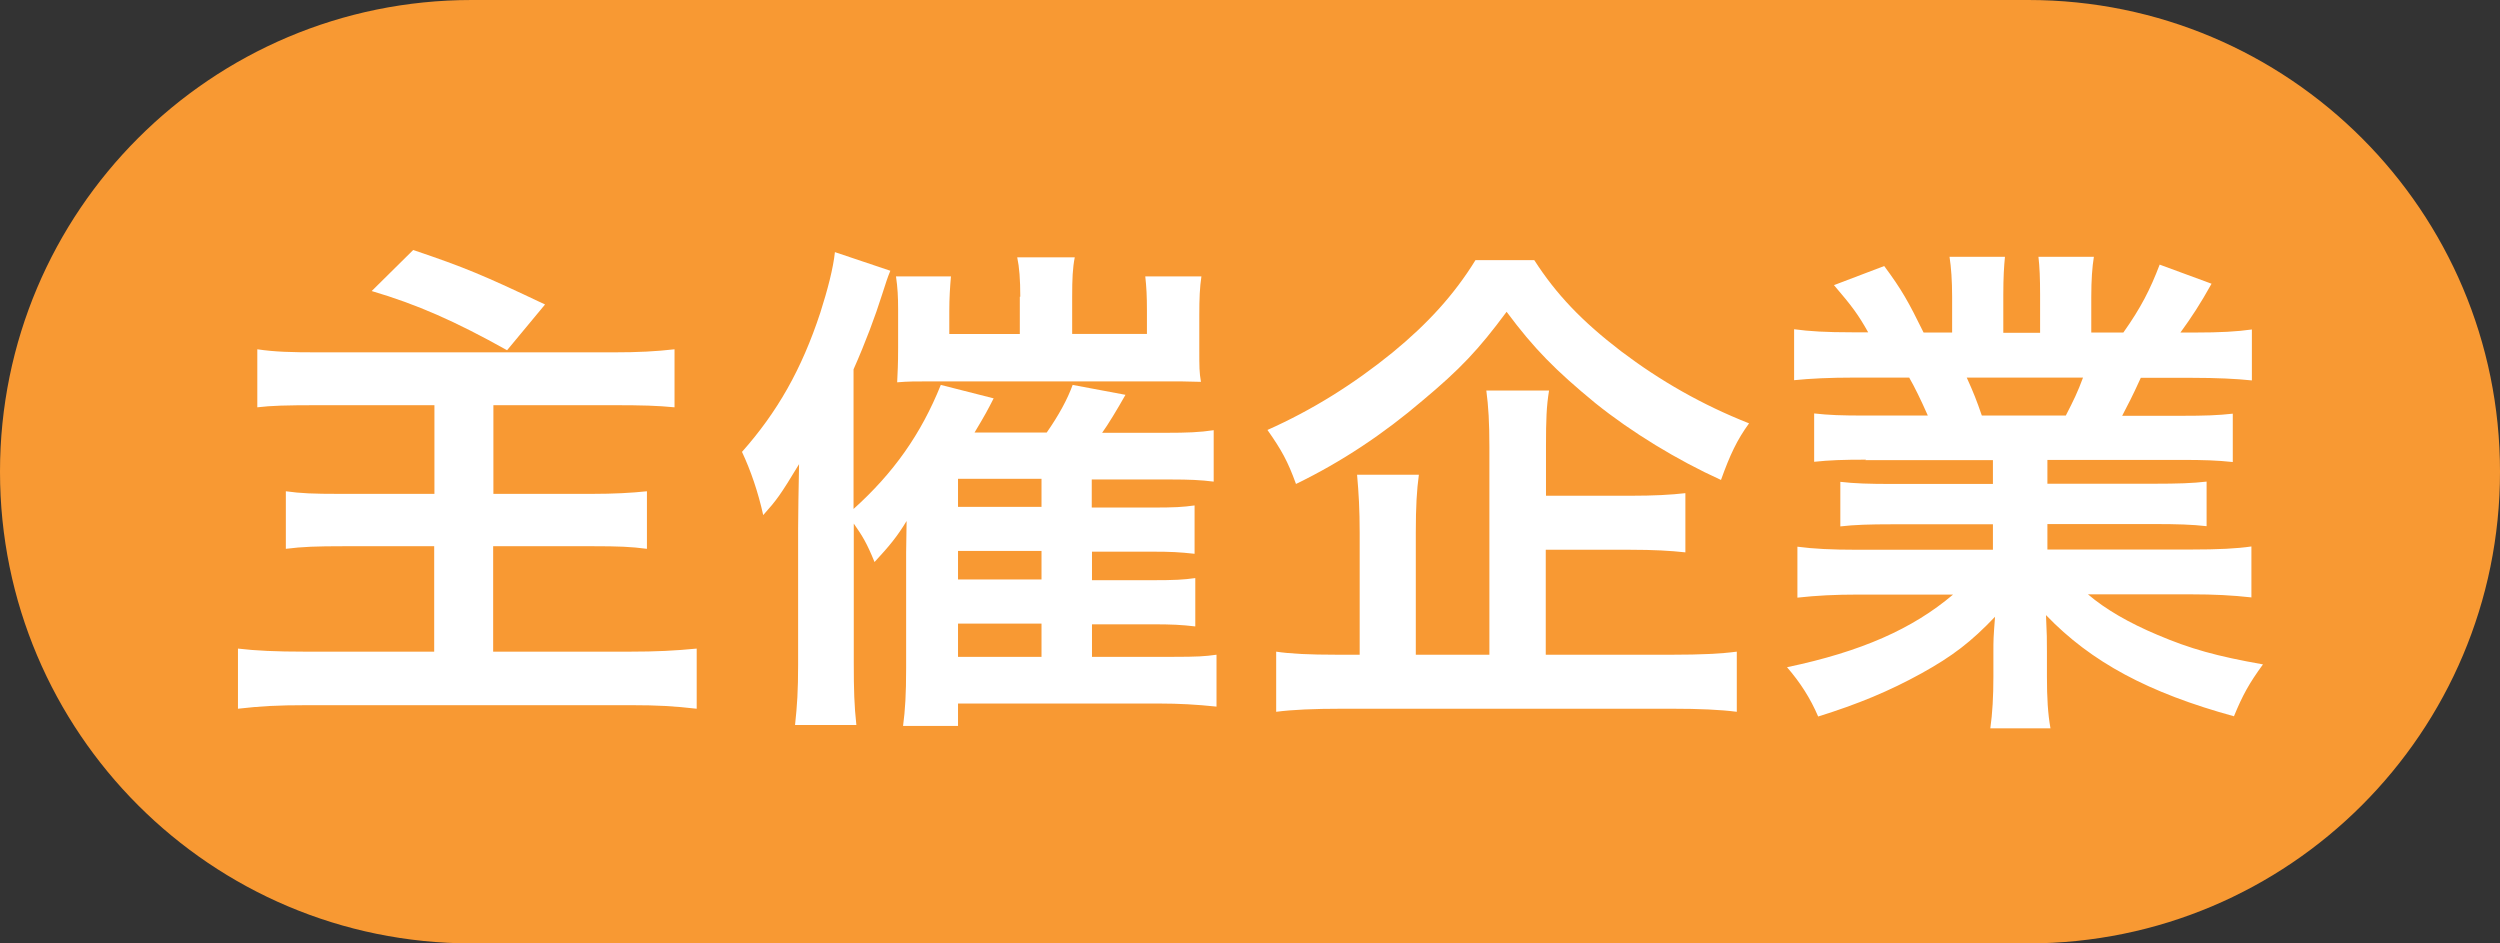 <?xml version="1.0" encoding="UTF-8"?>
<svg id="_レイヤー_2" data-name="レイヤー_2" xmlns="http://www.w3.org/2000/svg" viewBox="0 0 106 40">
  <rect x="0" y="0" width="106" height="40" fill="#333333" stroke="none"/>
  <defs>
    <style>
      .cls-1 {
        fill: #fff;
      }

      .cls-2 {
        fill: #f89933;
      }
    </style>
  </defs>
  <g id="_データ" data-name="データ">
    <g>
      <path class="cls-2" d="M86,40c11.05,0,20-8.95,20-20S97.05,0,86,0H20C8.95,0,0,8.95,0,20s8.95,20,20,20h66Z"/>
      <g>
        <path class="cls-1" d="M13.55,17.18c-1.47,0-2.05.02-2.64.09v-2.46c.75.11,1.41.13,2.62.13h12.45c1.1,0,1.83-.04,2.62-.13v2.46c-.73-.07-1.34-.09-2.62-.09h-5.06v3.76h4.18c.92,0,1.67-.04,2.33-.11v2.44c-.68-.09-1.21-.11-2.27-.11h-4.25v4.47h5.79c1.14,0,1.91-.04,2.84-.13v2.55c-.97-.11-1.65-.15-2.77-.15h-13.75c-1.25,0-1.98.04-2.93.15v-2.55c.75.09,1.61.13,2.84.13h5.48v-4.47h-3.85c-1.12,0-1.74.02-2.44.11v-2.44c.64.09,1.17.11,2.27.11h4.03v-3.76h-4.86ZM17.52,10.6c2.22.75,2.95,1.06,5.59,2.31l-1.61,1.94c-2.2-1.23-3.81-1.94-5.74-2.51l1.76-1.74Z"/>
        <path class="cls-1" d="M46.29,27.85h3.46c1.01,0,1.34-.02,1.83-.09v2.2c-.86-.09-1.61-.13-2.4-.13h-8.56v.95h-2.33c.09-.68.13-1.34.13-2.44v-4.91q0-.37.02-1.34c-.4.66-.73,1.06-1.36,1.74-.33-.81-.51-1.1-.88-1.63v5.92c0,1.14.02,1.8.11,2.62h-2.6c.09-.84.13-1.45.13-2.55v-5.76c0-.68.02-1.61.04-2.75-.81,1.34-.95,1.52-1.52,2.16-.22-.99-.53-1.89-.9-2.68,1.5-1.69,2.53-3.5,3.32-5.9.31-.97.55-1.89.62-2.57l2.35.79c-.15.37-.15.4-.35,1.01-.29.92-.7,2.02-1.21,3.17v5.92c1.69-1.52,2.86-3.17,3.7-5.26l2.24.57c-.26.51-.35.68-.81,1.45h3.06c.51-.73.88-1.41,1.1-2.02l2.24.42c-.35.62-.75,1.28-.99,1.61h2.73c.86,0,1.41-.02,2-.11v2.18c-.55-.07-1.06-.09-1.78-.09h-3.39v1.19h2.53c1.01,0,1.32-.02,1.83-.09v2.05c-.64-.07-1.01-.09-1.8-.09h-2.55v1.21h2.53c1.01,0,1.34-.02,1.85-.09v2.05c-.59-.07-1.01-.09-1.83-.09h-2.55v1.41ZM43.26,12.58c0-.73-.04-1.25-.13-1.67h2.44c-.09.46-.11.92-.11,1.67v1.58h3.17v-.99c0-.62-.02-.99-.07-1.45h2.38c-.07.46-.09.95-.09,1.63v1.43c0,.81,0,.99.07,1.41-.7-.02-.86-.02-1.54-.02h-9.84c-.73,0-1.03,0-1.5.04.02-.46.04-.73.04-1.47v-1.63c0-.51-.02-.92-.09-1.39h2.33c-.04.46-.07.92-.07,1.47v.97h2.99v-1.58ZM44.16,21.49v-1.19h-3.54v1.19h3.54ZM40.62,24.57h3.54v-1.21h-3.54v1.21ZM40.62,27.85h3.54v-1.41h-3.54v1.41Z"/>
        <path class="cls-1" d="M65.06,11.04c.92,1.43,2,2.57,3.67,3.85,1.65,1.25,3.43,2.27,5.43,3.06-.51.7-.81,1.34-1.19,2.4-1.85-.84-3.79-2.02-5.33-3.26-1.69-1.39-2.6-2.31-3.76-3.87-1.19,1.61-1.98,2.44-3.56,3.76-1.65,1.41-3.43,2.6-5.37,3.54-.35-.97-.62-1.45-1.21-2.29,1.89-.84,3.65-1.94,5.3-3.28,1.5-1.23,2.62-2.46,3.52-3.92h2.49ZM65.54,27.76h5.37c1.21,0,2.05-.04,2.73-.13v2.55c-.7-.09-1.58-.13-2.75-.13h-13.99c-1.21,0-2.09.04-2.79.13v-2.55c.59.09,1.39.13,2.57.13h.97v-5.17c0-.99-.04-1.67-.11-2.46h2.62c-.09.66-.13,1.36-.13,2.44v5.19h3.12v-8.8c0-1.06-.04-1.72-.13-2.4h2.66c-.11.66-.13,1.25-.13,2.33v2.13h3.56c1.03,0,1.74-.04,2.35-.11v2.51c-.64-.07-1.34-.11-2.33-.11h-3.59v4.44Z"/>
        <path class="cls-1" d="M79.12,19.49c-.97,0-1.54.02-2.2.09v-2.05c.62.07,1.14.09,2.2.09h2.62c-.31-.7-.55-1.19-.79-1.61h-2.33c-1.03,0-1.87.04-2.55.11v-2.16c.66.09,1.36.13,2.46.13h.68c-.42-.75-.68-1.1-1.45-2l2.13-.81c.75,1.01,1.03,1.52,1.67,2.82h1.21v-1.52c0-.66-.04-1.25-.11-1.69h2.35c-.04.4-.07.88-.07,1.61v1.61h1.56v-1.61c0-.7-.02-1.19-.07-1.61h2.35c-.07.42-.11.99-.11,1.69v1.52h1.36c.75-1.06,1.14-1.83,1.54-2.88l2.2.81c-.48.86-.84,1.41-1.32,2.07h.59c1.12,0,1.8-.04,2.44-.13v2.16c-.66-.07-1.5-.11-2.55-.11h-2.16c-.4.88-.51,1.06-.79,1.61h2.49c1.03,0,1.58-.02,2.2-.09v2.05c-.66-.07-1.21-.09-2.2-.09h-5.66v1.01h4.53c.99,0,1.63-.02,2.22-.09v1.89c-.62-.07-1.25-.09-2.22-.09h-4.53v1.08h6.05c1.23,0,1.98-.04,2.6-.13v2.16c-.81-.09-1.58-.13-2.57-.13h-4.36c.75.64,1.74,1.21,2.95,1.72,1.39.59,2.49.9,4.47,1.25-.59.81-.86,1.3-1.23,2.2-3.61-.99-6.05-2.29-7.97-4.29.04.84.04,1.01.04,1.54v1.06c0,.92.04,1.58.15,2.2h-2.55c.09-.64.13-1.34.13-2.2v-1.03c0-.53,0-.59.07-1.5-1.01,1.06-1.8,1.67-3.12,2.4-1.36.75-2.68,1.3-4.38,1.83-.33-.77-.75-1.43-1.32-2.09,3.15-.66,5.33-1.63,7.04-3.08h-4c-1.01,0-1.78.04-2.6.13v-2.16c.68.09,1.43.13,2.57.13h5.72v-1.08h-4.27c-.95,0-1.61.02-2.2.09v-1.89c.59.07,1.23.09,2.2.09h4.27v-1.01h-5.41ZM87.59,17.62c.33-.64.51-1.01.73-1.61h-4.93c.29.64.42.97.64,1.61h3.56Z"/>
      </g>
    </g>
  </g>
</svg>